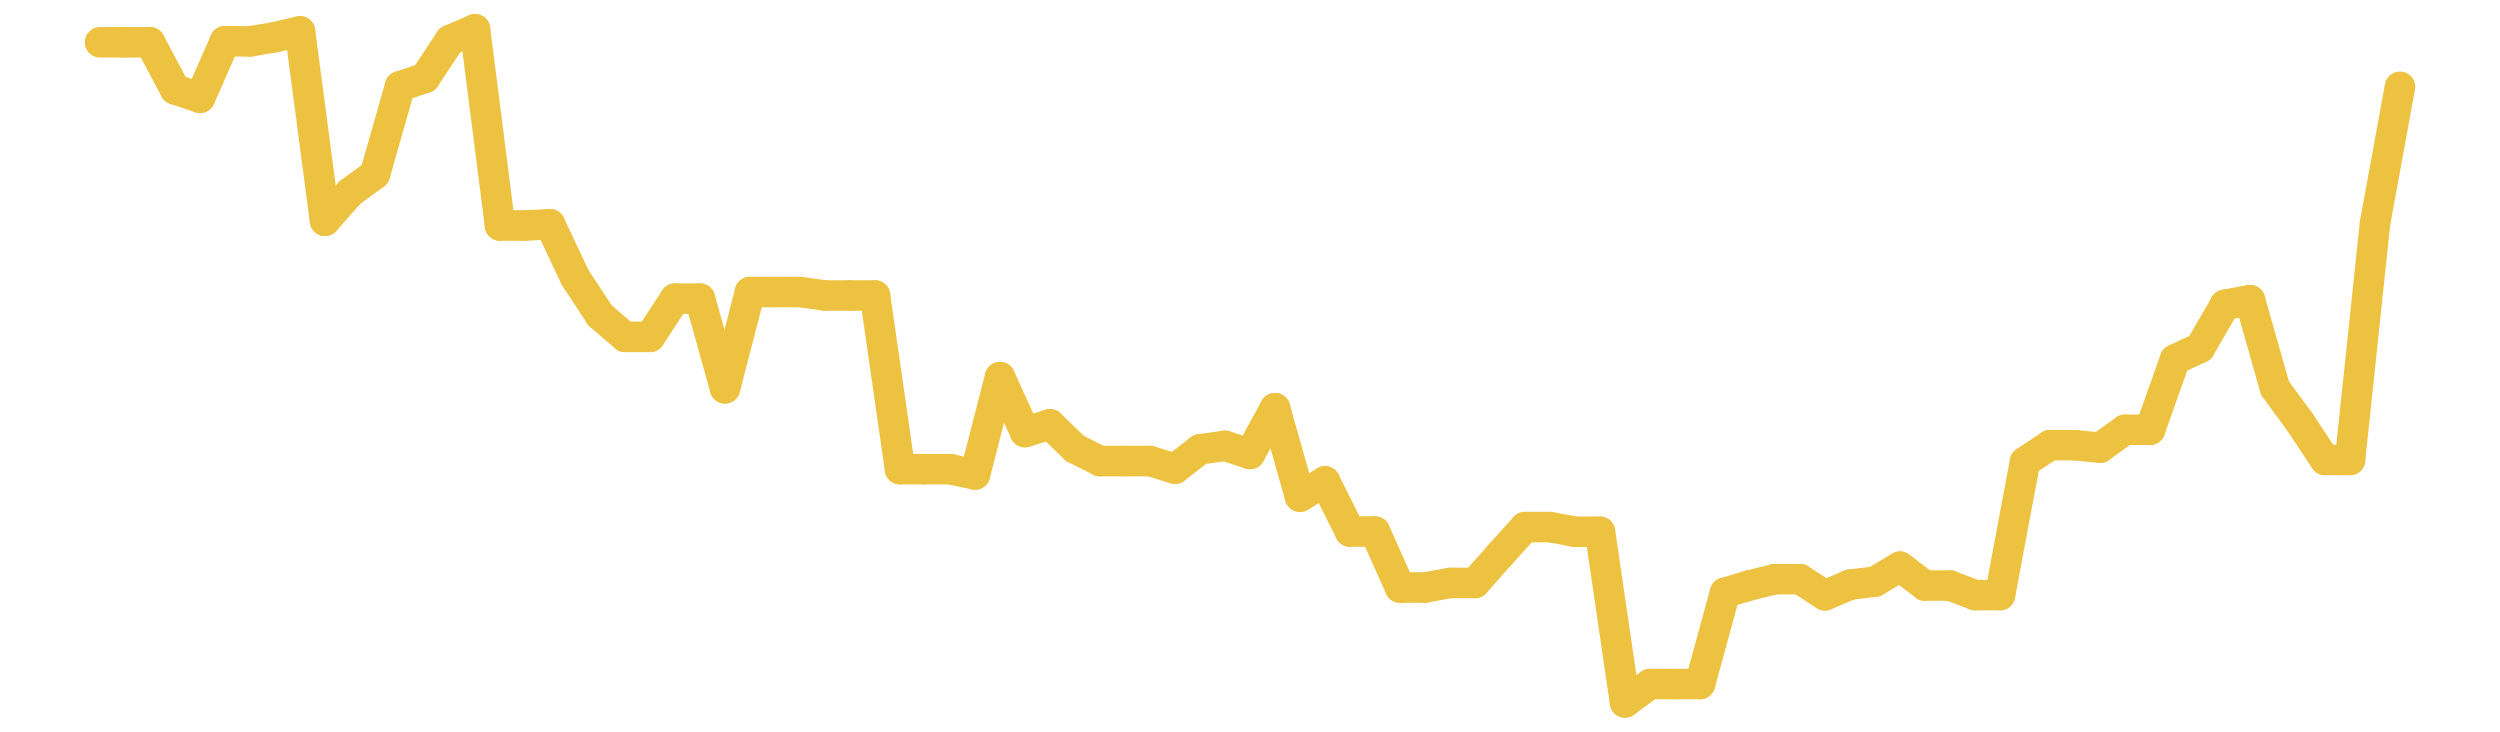 <?xml version="1.0" encoding="UTF-8" standalone="no"?>
<!DOCTYPE svg PUBLIC "-//W3C//DTD SVG 1.1//EN" "http://www.w3.org/Graphics/SVG/1.1/DTD/svg11.dtd">
<svg xmlns:xlink="http://www.w3.org/1999/xlink" height="48px" version="1.1" viewBox="0 0 164 48" width="164px" x="0px" y="0px" xmlns="http://www.w3.org/2000/svg">
  <defs>
    <clipPath id="clip-1642496000">
      <rect height="48" width="164" x="0" y="0"/>
    </clipPath>
  </defs>
  <rect height="48" style="fill:rgb(255,255,255);fill-opacity:0;stroke:none;" width="164" x="0" y="0"/>
  <rect height="48" style="fill:rgb(255,255,255);fill-opacity:0;stroke:none;" width="164" x="0" y="0"/>
  <g clip-path="url(#clip-1642496000)">
    <line style="fill:none;stroke:rgb(237,194,64);stroke-width:2;stroke-miterlimit:10;stroke-linecap:round;" x1="6.56" x2="8.2" y1="2.775" y2="2.775"/>
    <line style="fill:none;stroke:rgb(237,194,64);stroke-width:2;stroke-miterlimit:10;stroke-linecap:round;" x1="8.2" x2="9.84" y1="2.775" y2="2.775"/>
    <line style="fill:none;stroke:rgb(237,194,64);stroke-width:2;stroke-miterlimit:10;stroke-linecap:round;" x1="9.84" x2="11.48" y1="2.775" y2="5.863"/>
    <line style="fill:none;stroke:rgb(237,194,64);stroke-width:2;stroke-miterlimit:10;stroke-linecap:round;" x1="11.48" x2="13.12" y1="5.863" y2="6.417"/>
    <line style="fill:none;stroke:rgb(237,194,64);stroke-width:2;stroke-miterlimit:10;stroke-linecap:round;" x1="13.12" x2="14.76" y1="6.417" y2="2.7"/>
    <line style="fill:none;stroke:rgb(237,194,64);stroke-width:2;stroke-miterlimit:10;stroke-linecap:round;" x1="14.76" x2="16.4" y1="2.7" y2="2.716"/>
    <line style="fill:none;stroke:rgb(237,194,64);stroke-width:2;stroke-miterlimit:10;stroke-linecap:round;" x1="16.4" x2="18.04" y1="2.716" y2="2.44"/>
    <line style="fill:none;stroke:rgb(237,194,64);stroke-width:2;stroke-miterlimit:10;stroke-linecap:round;" x1="18.04" x2="19.68" y1="2.44" y2="2.055"/>
    <line style="fill:none;stroke:rgb(237,194,64);stroke-width:2;stroke-miterlimit:10;stroke-linecap:round;" x1="19.68" x2="21.32" y1="2.055" y2="14.484"/>
    <line style="fill:none;stroke:rgb(237,194,64);stroke-width:2;stroke-miterlimit:10;stroke-linecap:round;" x1="21.32" x2="22.96" y1="14.484" y2="12.626"/>
    <line style="fill:none;stroke:rgb(237,194,64);stroke-width:2;stroke-miterlimit:10;stroke-linecap:round;" x1="22.96" x2="24.6" y1="12.626" y2="11.424"/>
    <line style="fill:none;stroke:rgb(237,194,64);stroke-width:2;stroke-miterlimit:10;stroke-linecap:round;" x1="24.6" x2="26.24" y1="11.424" y2="5.662"/>
    <line style="fill:none;stroke:rgb(237,194,64);stroke-width:2;stroke-miterlimit:10;stroke-linecap:round;" x1="26.24" x2="27.88" y1="5.662" y2="5.114"/>
    <line style="fill:none;stroke:rgb(237,194,64);stroke-width:2;stroke-miterlimit:10;stroke-linecap:round;" x1="27.88" x2="29.52" y1="5.114" y2="2.629"/>
    <line style="fill:none;stroke:rgb(237,194,64);stroke-width:2;stroke-miterlimit:10;stroke-linecap:round;" x1="29.52" x2="31.16" y1="2.629" y2="1.92"/>
    <line style="fill:none;stroke:rgb(237,194,64);stroke-width:2;stroke-miterlimit:10;stroke-linecap:round;" x1="31.16" x2="32.8" y1="1.92" y2="14.795"/>
    <line style="fill:none;stroke:rgb(237,194,64);stroke-width:2;stroke-miterlimit:10;stroke-linecap:round;" x1="32.8" x2="34.44" y1="14.795" y2="14.795"/>
    <line style="fill:none;stroke:rgb(237,194,64);stroke-width:2;stroke-miterlimit:10;stroke-linecap:round;" x1="34.44" x2="36.08" y1="14.795" y2="14.709"/>
    <line style="fill:none;stroke:rgb(237,194,64);stroke-width:2;stroke-miterlimit:10;stroke-linecap:round;" x1="36.08" x2="37.72" y1="14.709" y2="18.184"/>
    <line style="fill:none;stroke:rgb(237,194,64);stroke-width:2;stroke-miterlimit:10;stroke-linecap:round;" x1="37.72" x2="39.36" y1="18.184" y2="20.686"/>
    <line style="fill:none;stroke:rgb(237,194,64);stroke-width:2;stroke-miterlimit:10;stroke-linecap:round;" x1="39.36" x2="41" y1="20.686" y2="22.099"/>
    <line style="fill:none;stroke:rgb(237,194,64);stroke-width:2;stroke-miterlimit:10;stroke-linecap:round;" x1="41" x2="42.64" y1="22.099" y2="22.099"/>
    <line style="fill:none;stroke:rgb(237,194,64);stroke-width:2;stroke-miterlimit:10;stroke-linecap:round;" x1="42.64" x2="44.28" y1="22.099" y2="19.59"/>
    <line style="fill:none;stroke:rgb(237,194,64);stroke-width:2;stroke-miterlimit:10;stroke-linecap:round;" x1="44.28" x2="45.92" y1="19.59" y2="19.59"/>
    <line style="fill:none;stroke:rgb(237,194,64);stroke-width:2;stroke-miterlimit:10;stroke-linecap:round;" x1="45.92" x2="47.56" y1="19.59" y2="25.473"/>
    <line style="fill:none;stroke:rgb(237,194,64);stroke-width:2;stroke-miterlimit:10;stroke-linecap:round;" x1="47.56" x2="49.2" y1="25.473" y2="19.157"/>
    <line style="fill:none;stroke:rgb(237,194,64);stroke-width:2;stroke-miterlimit:10;stroke-linecap:round;" x1="49.2" x2="50.84" y1="19.157" y2="19.157"/>
    <line style="fill:none;stroke:rgb(237,194,64);stroke-width:2;stroke-miterlimit:10;stroke-linecap:round;" x1="50.84" x2="52.48" y1="19.157" y2="19.157"/>
    <line style="fill:none;stroke:rgb(237,194,64);stroke-width:2;stroke-miterlimit:10;stroke-linecap:round;" x1="52.48" x2="54.12" y1="19.157" y2="19.386"/>
    <line style="fill:none;stroke:rgb(237,194,64);stroke-width:2;stroke-miterlimit:10;stroke-linecap:round;" x1="54.12" x2="55.76" y1="19.386" y2="19.386"/>
    <line style="fill:none;stroke:rgb(237,194,64);stroke-width:2;stroke-miterlimit:10;stroke-linecap:round;" x1="55.76" x2="57.4" y1="19.386" y2="19.386"/>
    <line style="fill:none;stroke:rgb(237,194,64);stroke-width:2;stroke-miterlimit:10;stroke-linecap:round;" x1="57.4" x2="59.04" y1="19.386" y2="30.776"/>
    <line style="fill:none;stroke:rgb(237,194,64);stroke-width:2;stroke-miterlimit:10;stroke-linecap:round;" x1="59.04" x2="60.68" y1="30.776" y2="30.776"/>
    <line style="fill:none;stroke:rgb(237,194,64);stroke-width:2;stroke-miterlimit:10;stroke-linecap:round;" x1="60.68" x2="62.32" y1="30.776" y2="30.776"/>
    <line style="fill:none;stroke:rgb(237,194,64);stroke-width:2;stroke-miterlimit:10;stroke-linecap:round;" x1="62.32" x2="63.96" y1="30.776" y2="31.129"/>
    <line style="fill:none;stroke:rgb(237,194,64);stroke-width:2;stroke-miterlimit:10;stroke-linecap:round;" x1="63.96" x2="65.6" y1="31.129" y2="24.742"/>
    <line style="fill:none;stroke:rgb(237,194,64);stroke-width:2;stroke-miterlimit:10;stroke-linecap:round;" x1="65.6" x2="67.24" y1="24.742" y2="28.346"/>
    <line style="fill:none;stroke:rgb(237,194,64);stroke-width:2;stroke-miterlimit:10;stroke-linecap:round;" x1="67.24" x2="68.88" y1="28.346" y2="27.832"/>
    <line style="fill:none;stroke:rgb(237,194,64);stroke-width:2;stroke-miterlimit:10;stroke-linecap:round;" x1="68.88" x2="70.52" y1="27.832" y2="29.42"/>
    <line style="fill:none;stroke:rgb(237,194,64);stroke-width:2;stroke-miterlimit:10;stroke-linecap:round;" x1="70.52" x2="72.16" y1="29.42" y2="30.246"/>
    <line style="fill:none;stroke:rgb(237,194,64);stroke-width:2;stroke-miterlimit:10;stroke-linecap:round;" x1="72.16" x2="73.8" y1="30.246" y2="30.246"/>
    <line style="fill:none;stroke:rgb(237,194,64);stroke-width:2;stroke-miterlimit:10;stroke-linecap:round;" x1="73.8" x2="75.44" y1="30.246" y2="30.246"/>
    <line style="fill:none;stroke:rgb(237,194,64);stroke-width:2;stroke-miterlimit:10;stroke-linecap:round;" x1="75.44" x2="77.08" y1="30.246" y2="30.747"/>
    <line style="fill:none;stroke:rgb(237,194,64);stroke-width:2;stroke-miterlimit:10;stroke-linecap:round;" x1="77.08" x2="78.72" y1="30.747" y2="29.479"/>
    <line style="fill:none;stroke:rgb(237,194,64);stroke-width:2;stroke-miterlimit:10;stroke-linecap:round;" x1="78.72" x2="80.36" y1="29.479" y2="29.246"/>
    <line style="fill:none;stroke:rgb(237,194,64);stroke-width:2;stroke-miterlimit:10;stroke-linecap:round;" x1="80.36" x2="82" y1="29.246" y2="29.778"/>
    <line style="fill:none;stroke:rgb(237,194,64);stroke-width:2;stroke-miterlimit:10;stroke-linecap:round;" x1="82" x2="83.64" y1="29.778" y2="26.774"/>
    <line style="fill:none;stroke:rgb(237,194,64);stroke-width:2;stroke-miterlimit:10;stroke-linecap:round;" x1="83.64" x2="85.28" y1="26.774" y2="32.584"/>
    <line style="fill:none;stroke:rgb(237,194,64);stroke-width:2;stroke-miterlimit:10;stroke-linecap:round;" x1="85.28" x2="86.92" y1="32.584" y2="31.579"/>
    <line style="fill:none;stroke:rgb(237,194,64);stroke-width:2;stroke-miterlimit:10;stroke-linecap:round;" x1="86.92" x2="88.56" y1="31.579" y2="34.869"/>
    <line style="fill:none;stroke:rgb(237,194,64);stroke-width:2;stroke-miterlimit:10;stroke-linecap:round;" x1="88.56" x2="90.2" y1="34.869" y2="34.869"/>
    <line style="fill:none;stroke:rgb(237,194,64);stroke-width:2;stroke-miterlimit:10;stroke-linecap:round;" x1="90.2" x2="91.84" y1="34.869" y2="38.542"/>
    <line style="fill:none;stroke:rgb(237,194,64);stroke-width:2;stroke-miterlimit:10;stroke-linecap:round;" x1="91.84" x2="93.48" y1="38.542" y2="38.542"/>
    <line style="fill:none;stroke:rgb(237,194,64);stroke-width:2;stroke-miterlimit:10;stroke-linecap:round;" x1="93.48" x2="95.12" y1="38.542" y2="38.241"/>
    <line style="fill:none;stroke:rgb(237,194,64);stroke-width:2;stroke-miterlimit:10;stroke-linecap:round;" x1="95.12" x2="96.76" y1="38.241" y2="38.241"/>
    <line style="fill:none;stroke:rgb(237,194,64);stroke-width:2;stroke-miterlimit:10;stroke-linecap:round;" x1="96.76" x2="98.4" y1="38.241" y2="36.392"/>
    <line style="fill:none;stroke:rgb(237,194,64);stroke-width:2;stroke-miterlimit:10;stroke-linecap:round;" x1="98.4" x2="100.04" y1="36.392" y2="34.576"/>
    <line style="fill:none;stroke:rgb(237,194,64);stroke-width:2;stroke-miterlimit:10;stroke-linecap:round;" x1="100.04" x2="101.68" y1="34.576" y2="34.576"/>
    <line style="fill:none;stroke:rgb(237,194,64);stroke-width:2;stroke-miterlimit:10;stroke-linecap:round;" x1="101.68" x2="103.32" y1="34.576" y2="34.883"/>
    <line style="fill:none;stroke:rgb(237,194,64);stroke-width:2;stroke-miterlimit:10;stroke-linecap:round;" x1="103.32" x2="104.96" y1="34.883" y2="34.883"/>
    <line style="fill:none;stroke:rgb(237,194,64);stroke-width:2;stroke-miterlimit:10;stroke-linecap:round;" x1="104.96" x2="106.6" y1="34.883" y2="46.08"/>
    <line style="fill:none;stroke:rgb(237,194,64);stroke-width:2;stroke-miterlimit:10;stroke-linecap:round;" x1="106.6" x2="108.24" y1="46.08" y2="44.873"/>
    <line style="fill:none;stroke:rgb(237,194,64);stroke-width:2;stroke-miterlimit:10;stroke-linecap:round;" x1="108.24" x2="109.88" y1="44.873" y2="44.873"/>
    <line style="fill:none;stroke:rgb(237,194,64);stroke-width:2;stroke-miterlimit:10;stroke-linecap:round;" x1="109.88" x2="111.52" y1="44.873" y2="44.873"/>
    <line style="fill:none;stroke:rgb(237,194,64);stroke-width:2;stroke-miterlimit:10;stroke-linecap:round;" x1="111.52" x2="113.16" y1="44.873" y2="38.881"/>
    <line style="fill:none;stroke:rgb(237,194,64);stroke-width:2;stroke-miterlimit:10;stroke-linecap:round;" x1="113.16" x2="114.8" y1="38.881" y2="38.396"/>
    <line style="fill:none;stroke:rgb(237,194,64);stroke-width:2;stroke-miterlimit:10;stroke-linecap:round;" x1="114.8" x2="116.44" y1="38.396" y2="37.992"/>
    <line style="fill:none;stroke:rgb(237,194,64);stroke-width:2;stroke-miterlimit:10;stroke-linecap:round;" x1="116.44" x2="118.08" y1="37.992" y2="37.992"/>
    <line style="fill:none;stroke:rgb(237,194,64);stroke-width:2;stroke-miterlimit:10;stroke-linecap:round;" x1="118.08" x2="119.72" y1="37.992" y2="39.054"/>
    <line style="fill:none;stroke:rgb(237,194,64);stroke-width:2;stroke-miterlimit:10;stroke-linecap:round;" x1="119.72" x2="121.36" y1="39.054" y2="38.355"/>
    <line style="fill:none;stroke:rgb(237,194,64);stroke-width:2;stroke-miterlimit:10;stroke-linecap:round;" x1="121.36" x2="123" y1="38.355" y2="38.154"/>
    <line style="fill:none;stroke:rgb(237,194,64);stroke-width:2;stroke-miterlimit:10;stroke-linecap:round;" x1="123" x2="124.64" y1="38.154" y2="37.176"/>
    <line style="fill:none;stroke:rgb(237,194,64);stroke-width:2;stroke-miterlimit:10;stroke-linecap:round;" x1="124.64" x2="126.28" y1="37.176" y2="38.414"/>
    <line style="fill:none;stroke:rgb(237,194,64);stroke-width:2;stroke-miterlimit:10;stroke-linecap:round;" x1="126.28" x2="127.92" y1="38.414" y2="38.414"/>
    <line style="fill:none;stroke:rgb(237,194,64);stroke-width:2;stroke-miterlimit:10;stroke-linecap:round;" x1="127.92" x2="129.56" y1="38.414" y2="39.037"/>
    <line style="fill:none;stroke:rgb(237,194,64);stroke-width:2;stroke-miterlimit:10;stroke-linecap:round;" x1="129.56" x2="131.2" y1="39.037" y2="39.037"/>
    <line style="fill:none;stroke:rgb(237,194,64);stroke-width:2;stroke-miterlimit:10;stroke-linecap:round;" x1="131.2" x2="132.84" y1="39.037" y2="30.298"/>
    <line style="fill:none;stroke:rgb(237,194,64);stroke-width:2;stroke-miterlimit:10;stroke-linecap:round;" x1="132.84" x2="134.48" y1="30.298" y2="29.202"/>
    <line style="fill:none;stroke:rgb(237,194,64);stroke-width:2;stroke-miterlimit:10;stroke-linecap:round;" x1="134.48" x2="136.12" y1="29.202" y2="29.202"/>
    <line style="fill:none;stroke:rgb(237,194,64);stroke-width:2;stroke-miterlimit:10;stroke-linecap:round;" x1="136.12" x2="137.76" y1="29.202" y2="29.372"/>
    <line style="fill:none;stroke:rgb(237,194,64);stroke-width:2;stroke-miterlimit:10;stroke-linecap:round;" x1="137.76" x2="139.4" y1="29.372" y2="28.193"/>
    <line style="fill:none;stroke:rgb(237,194,64);stroke-width:2;stroke-miterlimit:10;stroke-linecap:round;" x1="139.4" x2="141.04" y1="28.193" y2="28.193"/>
    <line style="fill:none;stroke:rgb(237,194,64);stroke-width:2;stroke-miterlimit:10;stroke-linecap:round;" x1="141.04" x2="142.68" y1="28.193" y2="23.578"/>
    <line style="fill:none;stroke:rgb(237,194,64);stroke-width:2;stroke-miterlimit:10;stroke-linecap:round;" x1="142.68" x2="144.32" y1="23.578" y2="22.822"/>
    <line style="fill:none;stroke:rgb(237,194,64);stroke-width:2;stroke-miterlimit:10;stroke-linecap:round;" x1="144.32" x2="145.96" y1="22.822" y2="19.993"/>
    <line style="fill:none;stroke:rgb(237,194,64);stroke-width:2;stroke-miterlimit:10;stroke-linecap:round;" x1="145.96" x2="147.6" y1="19.993" y2="19.69"/>
    <line style="fill:none;stroke:rgb(237,194,64);stroke-width:2;stroke-miterlimit:10;stroke-linecap:round;" x1="147.6" x2="149.24" y1="19.69" y2="25.461"/>
    <line style="fill:none;stroke:rgb(237,194,64);stroke-width:2;stroke-miterlimit:10;stroke-linecap:round;" x1="149.24" x2="150.88" y1="25.461" y2="27.697"/>
    <line style="fill:none;stroke:rgb(237,194,64);stroke-width:2;stroke-miterlimit:10;stroke-linecap:round;" x1="150.88" x2="152.52" y1="27.697" y2="30.173"/>
    <line style="fill:none;stroke:rgb(237,194,64);stroke-width:2;stroke-miterlimit:10;stroke-linecap:round;" x1="152.52" x2="154.16" y1="30.173" y2="30.173"/>
    <line style="fill:none;stroke:rgb(237,194,64);stroke-width:2;stroke-miterlimit:10;stroke-linecap:round;" x1="154.16" x2="155.8" y1="30.173" y2="14.662"/>
    <line style="fill:none;stroke:rgb(237,194,64);stroke-width:2;stroke-miterlimit:10;stroke-linecap:round;" x1="155.8" x2="157.44" y1="14.662" y2="5.692"/>
  </g>
</svg>
